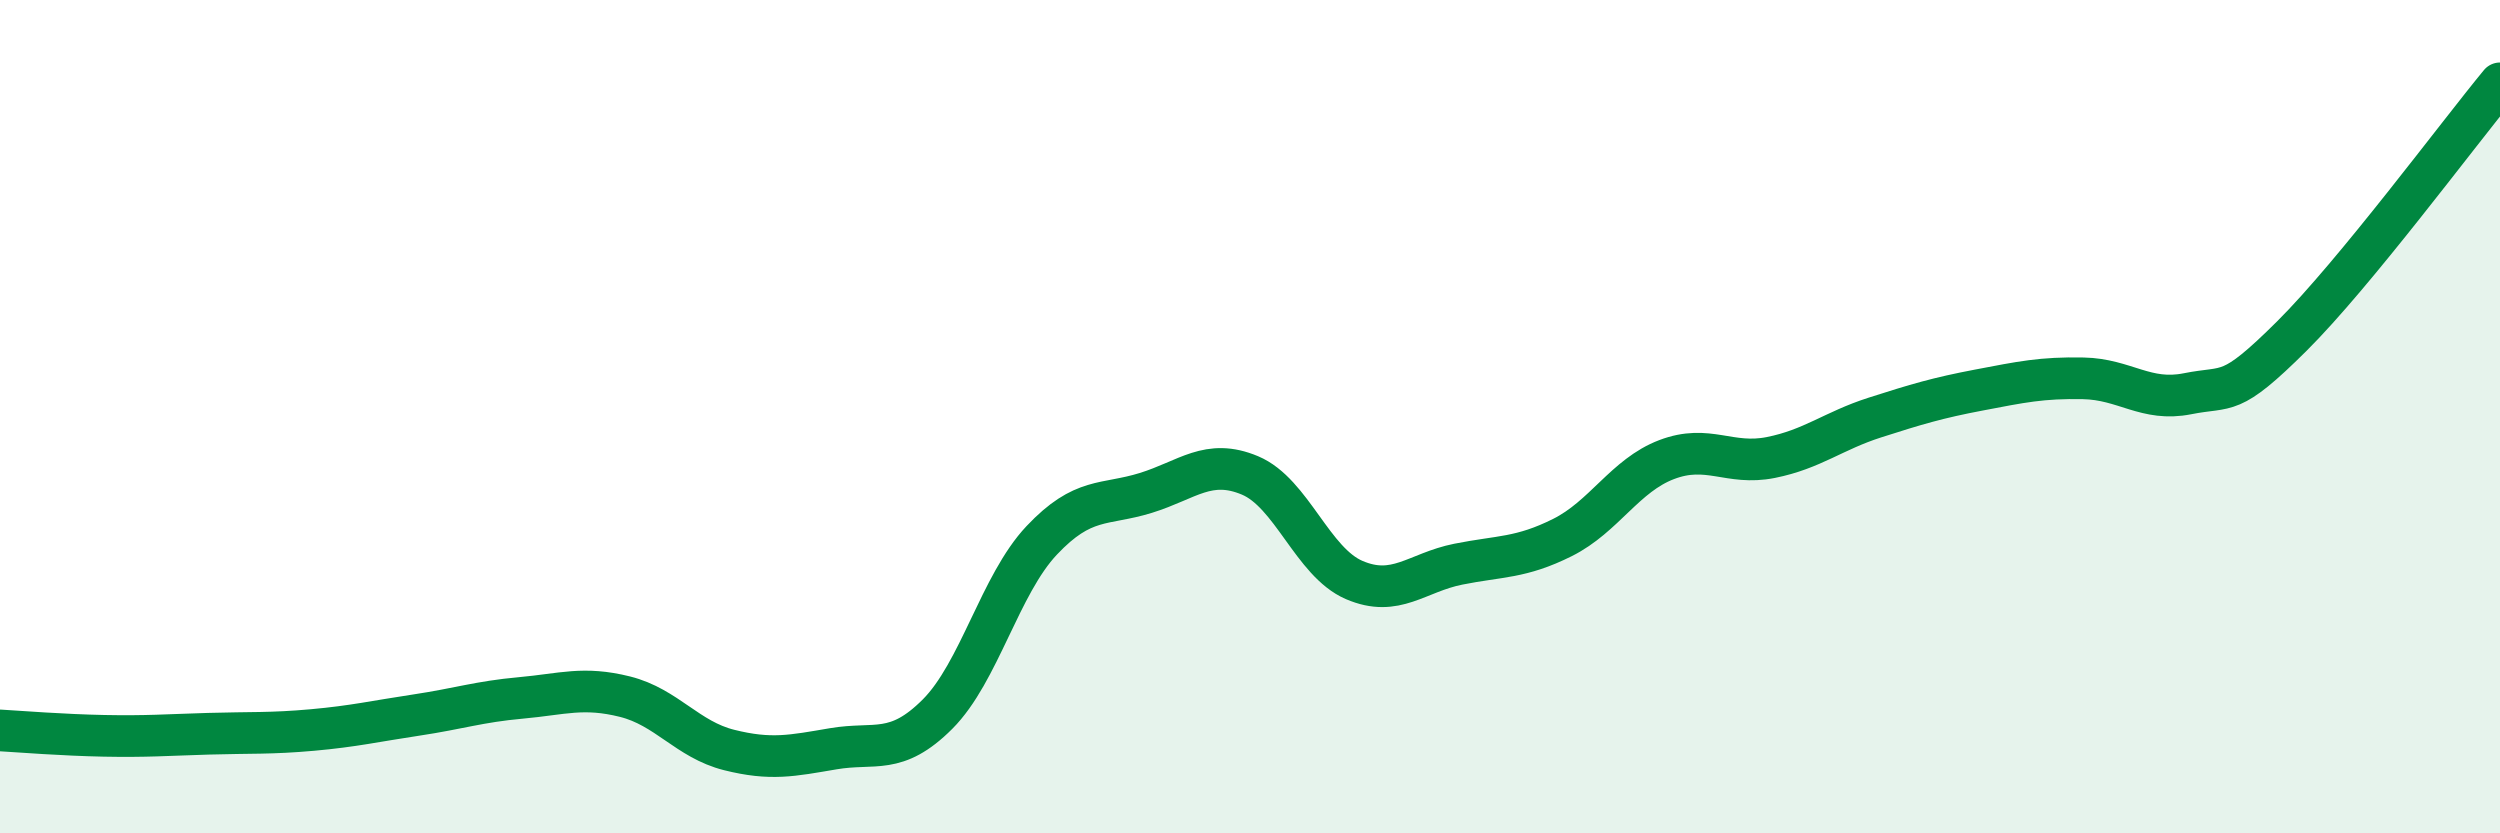 
    <svg width="60" height="20" viewBox="0 0 60 20" xmlns="http://www.w3.org/2000/svg">
      <path
        d="M 0,17.53 C 0.5,17.56 1.5,17.64 2.5,17.66 C 3.5,17.68 4,17.64 5,17.61 C 6,17.58 6.5,17.61 7.5,17.52 C 8.5,17.43 9,17.31 10,17.16 C 11,17.01 11.5,16.84 12.5,16.75 C 13.5,16.66 14,16.47 15,16.72 C 16,16.97 16.5,17.75 17.5,18 C 18.5,18.25 19,18.14 20,17.97 C 21,17.8 21.5,18.14 22.5,17.14 C 23.5,16.14 24,14.03 25,12.97 C 26,11.91 26.5,12.14 27.5,11.83 C 28.5,11.52 29,10.99 30,11.41 C 31,11.83 31.5,13.49 32.5,13.92 C 33.5,14.35 34,13.74 35,13.54 C 36,13.34 36.5,13.4 37.5,12.9 C 38.5,12.4 39,11.41 40,11.03 C 41,10.65 41.5,11.18 42.5,10.98 C 43.5,10.78 44,10.34 45,10.02 C 46,9.7 46.5,9.55 47.5,9.36 C 48.5,9.17 49,9.06 50,9.08 C 51,9.1 51.5,9.65 52.5,9.45 C 53.5,9.25 53.5,9.56 55,8.07 C 56.5,6.58 59,3.21 60,2L60 20L0 20Z"
        fill="#008740"
        opacity="0.1"
        stroke-linecap="round"
        stroke-linejoin="round"
      />
      <path
        d="M 0,17.53 C 0.5,17.56 1.5,17.64 2.5,17.66 C 3.5,17.68 4,17.64 5,17.61 C 6,17.58 6.5,17.61 7.5,17.52 C 8.5,17.43 9,17.31 10,17.16 C 11,17.01 11.5,16.84 12.5,16.75 C 13.5,16.66 14,16.47 15,16.72 C 16,16.97 16.5,17.75 17.5,18 C 18.5,18.25 19,18.14 20,17.97 C 21,17.8 21.5,18.14 22.5,17.14 C 23.5,16.14 24,14.03 25,12.97 C 26,11.91 26.5,12.14 27.5,11.83 C 28.5,11.52 29,10.99 30,11.41 C 31,11.83 31.5,13.49 32.5,13.92 C 33.5,14.35 34,13.74 35,13.54 C 36,13.34 36.5,13.4 37.5,12.9 C 38.5,12.4 39,11.41 40,11.03 C 41,10.65 41.5,11.18 42.5,10.98 C 43.5,10.78 44,10.34 45,10.02 C 46,9.7 46.5,9.55 47.5,9.36 C 48.5,9.17 49,9.06 50,9.08 C 51,9.1 51.5,9.65 52.5,9.45 C 53.5,9.25 53.5,9.56 55,8.07 C 56.5,6.58 59,3.21 60,2"
        stroke="#008740"
        stroke-width="1"
        fill="none"
        stroke-linecap="round"
        stroke-linejoin="round"
      />
    </svg>
  